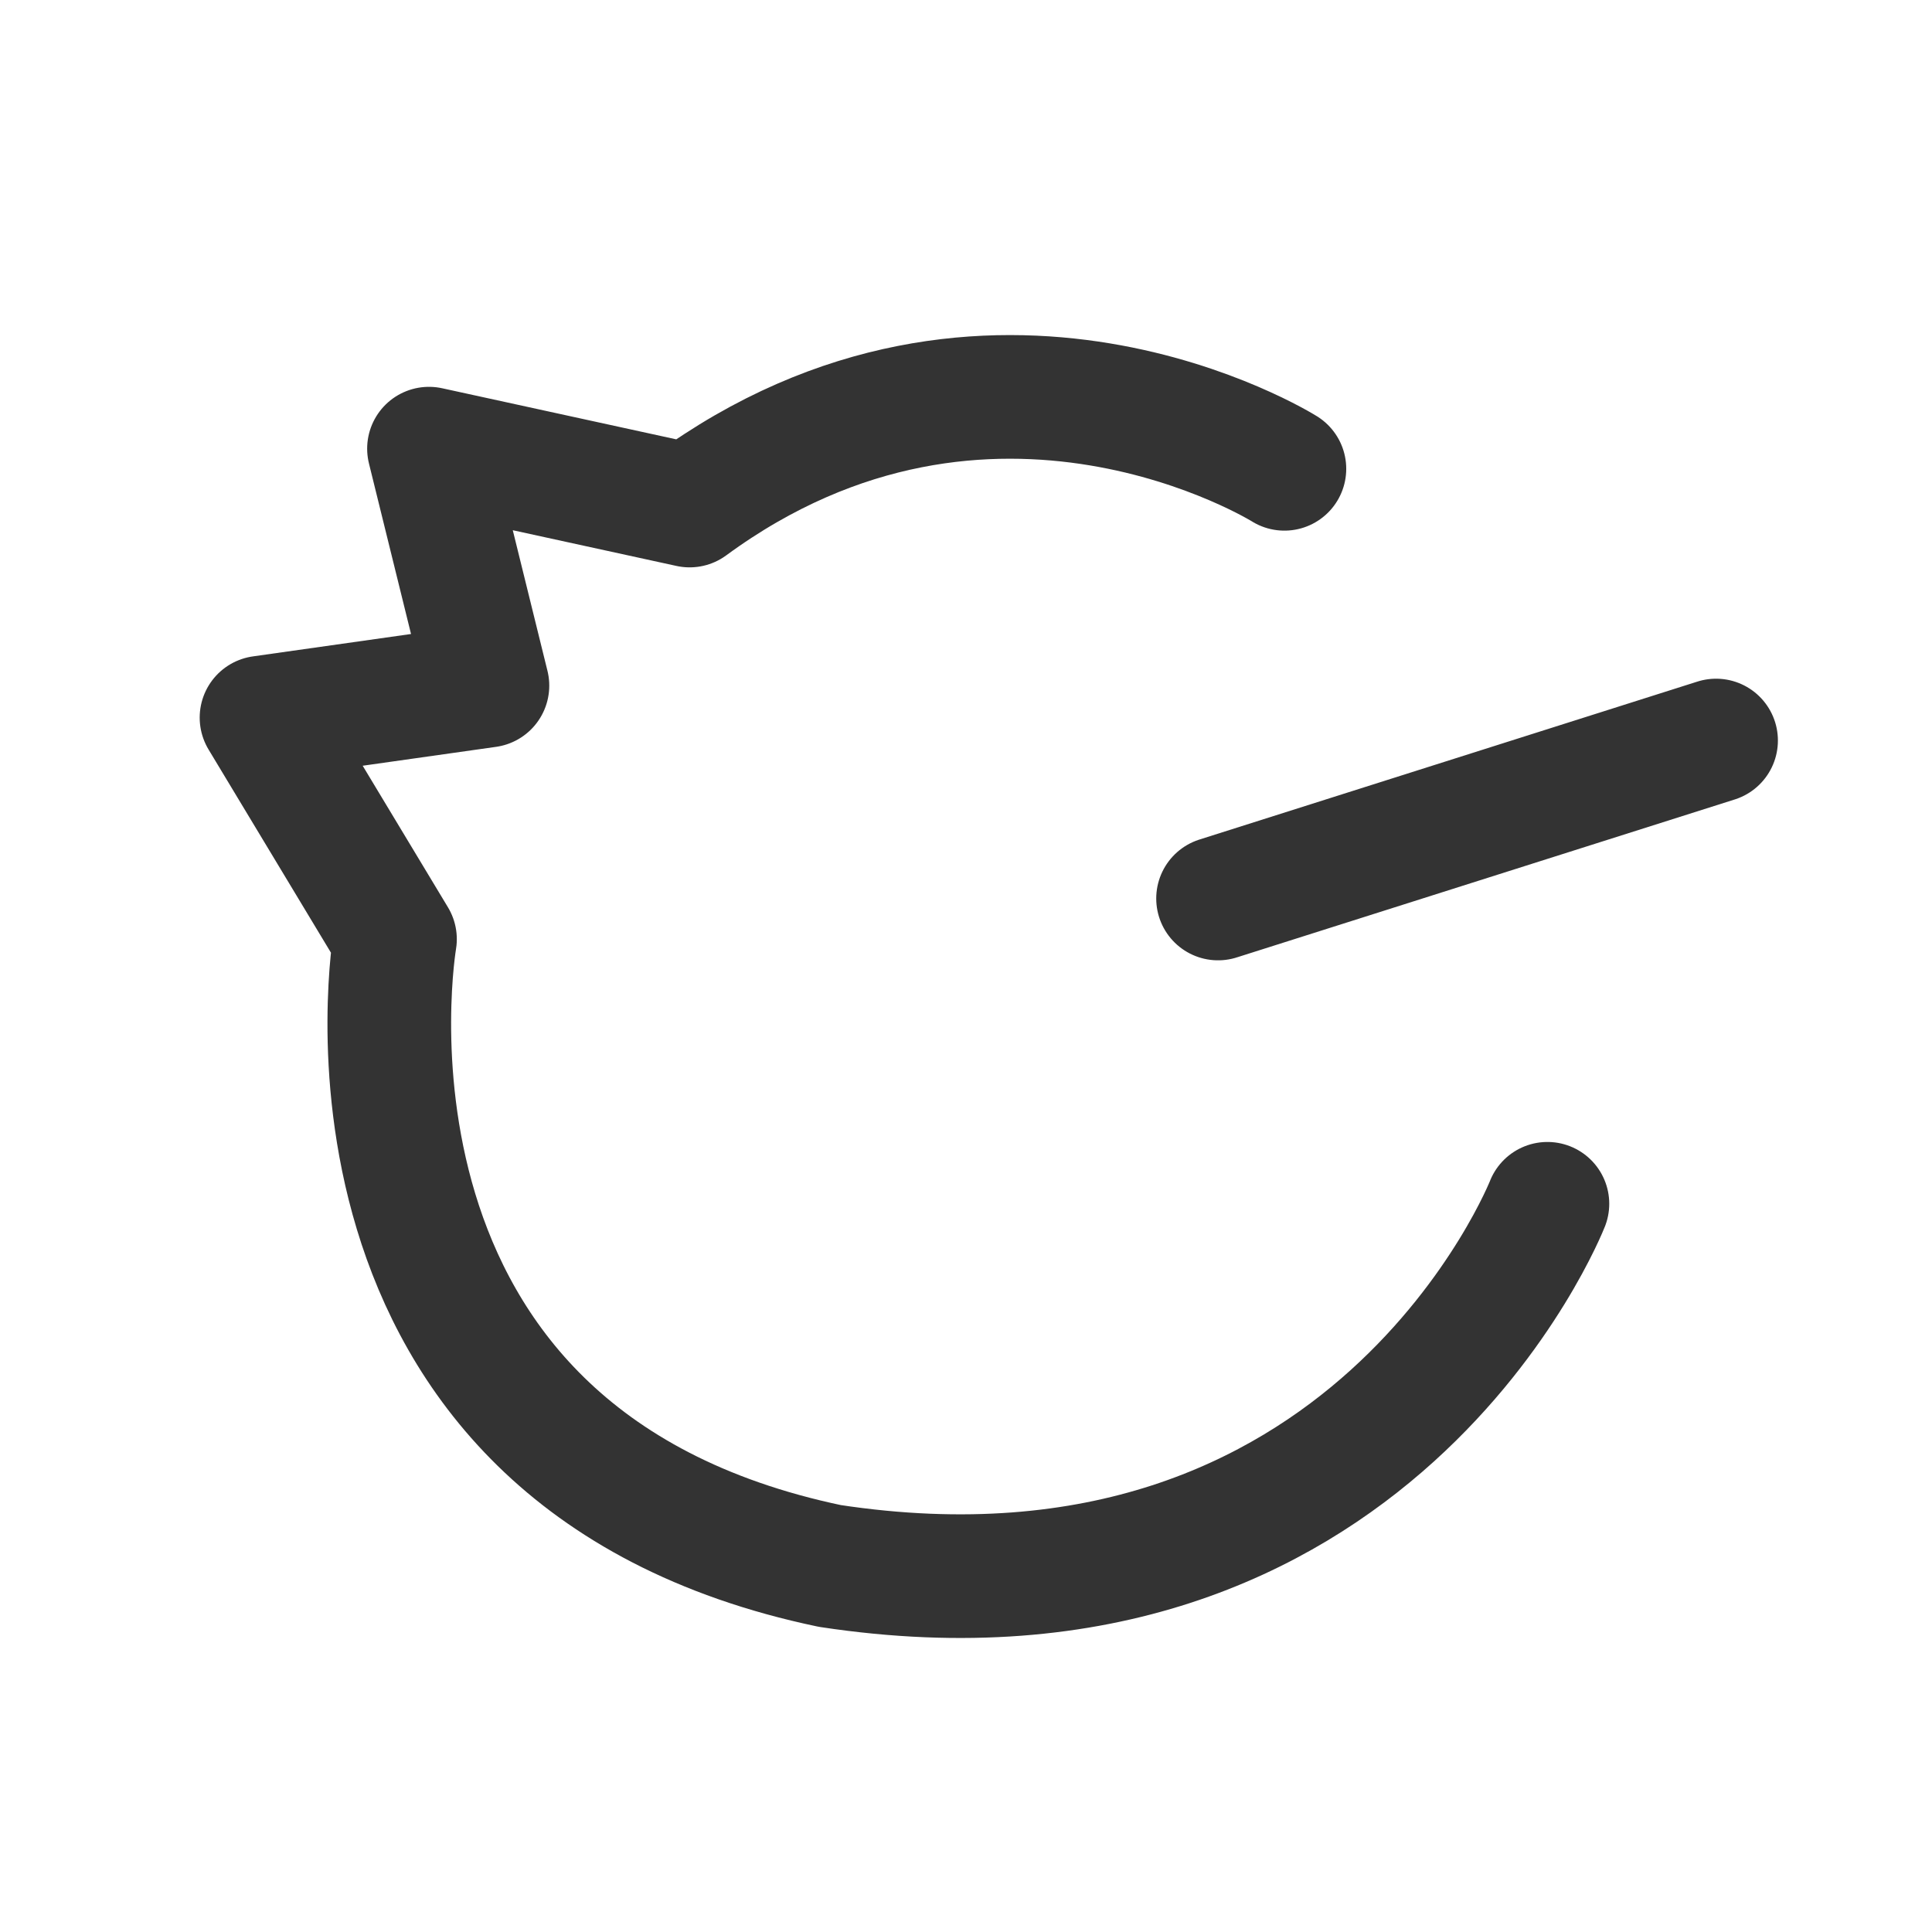 <svg xmlns="http://www.w3.org/2000/svg" width="125" height="125" xml:space="preserve"><path fill="#FFF" d="M0 0h125v125H0z"/><path fill="none" stroke="#333" stroke-width="8" stroke-linecap="round" stroke-linejoin="round" stroke-miterlimit="10" d="M83.101 30.332S64.09 18.424 44.619 32.708l-16.864-3.68 3.782 15.332-14.617 2.07 8.636 14.335s-5.749 33.448 28.134 40.552c35.134 5.34 46.428-23.432 46.428-23.432m-21.31-19.752 32.222-10.221"/></svg>